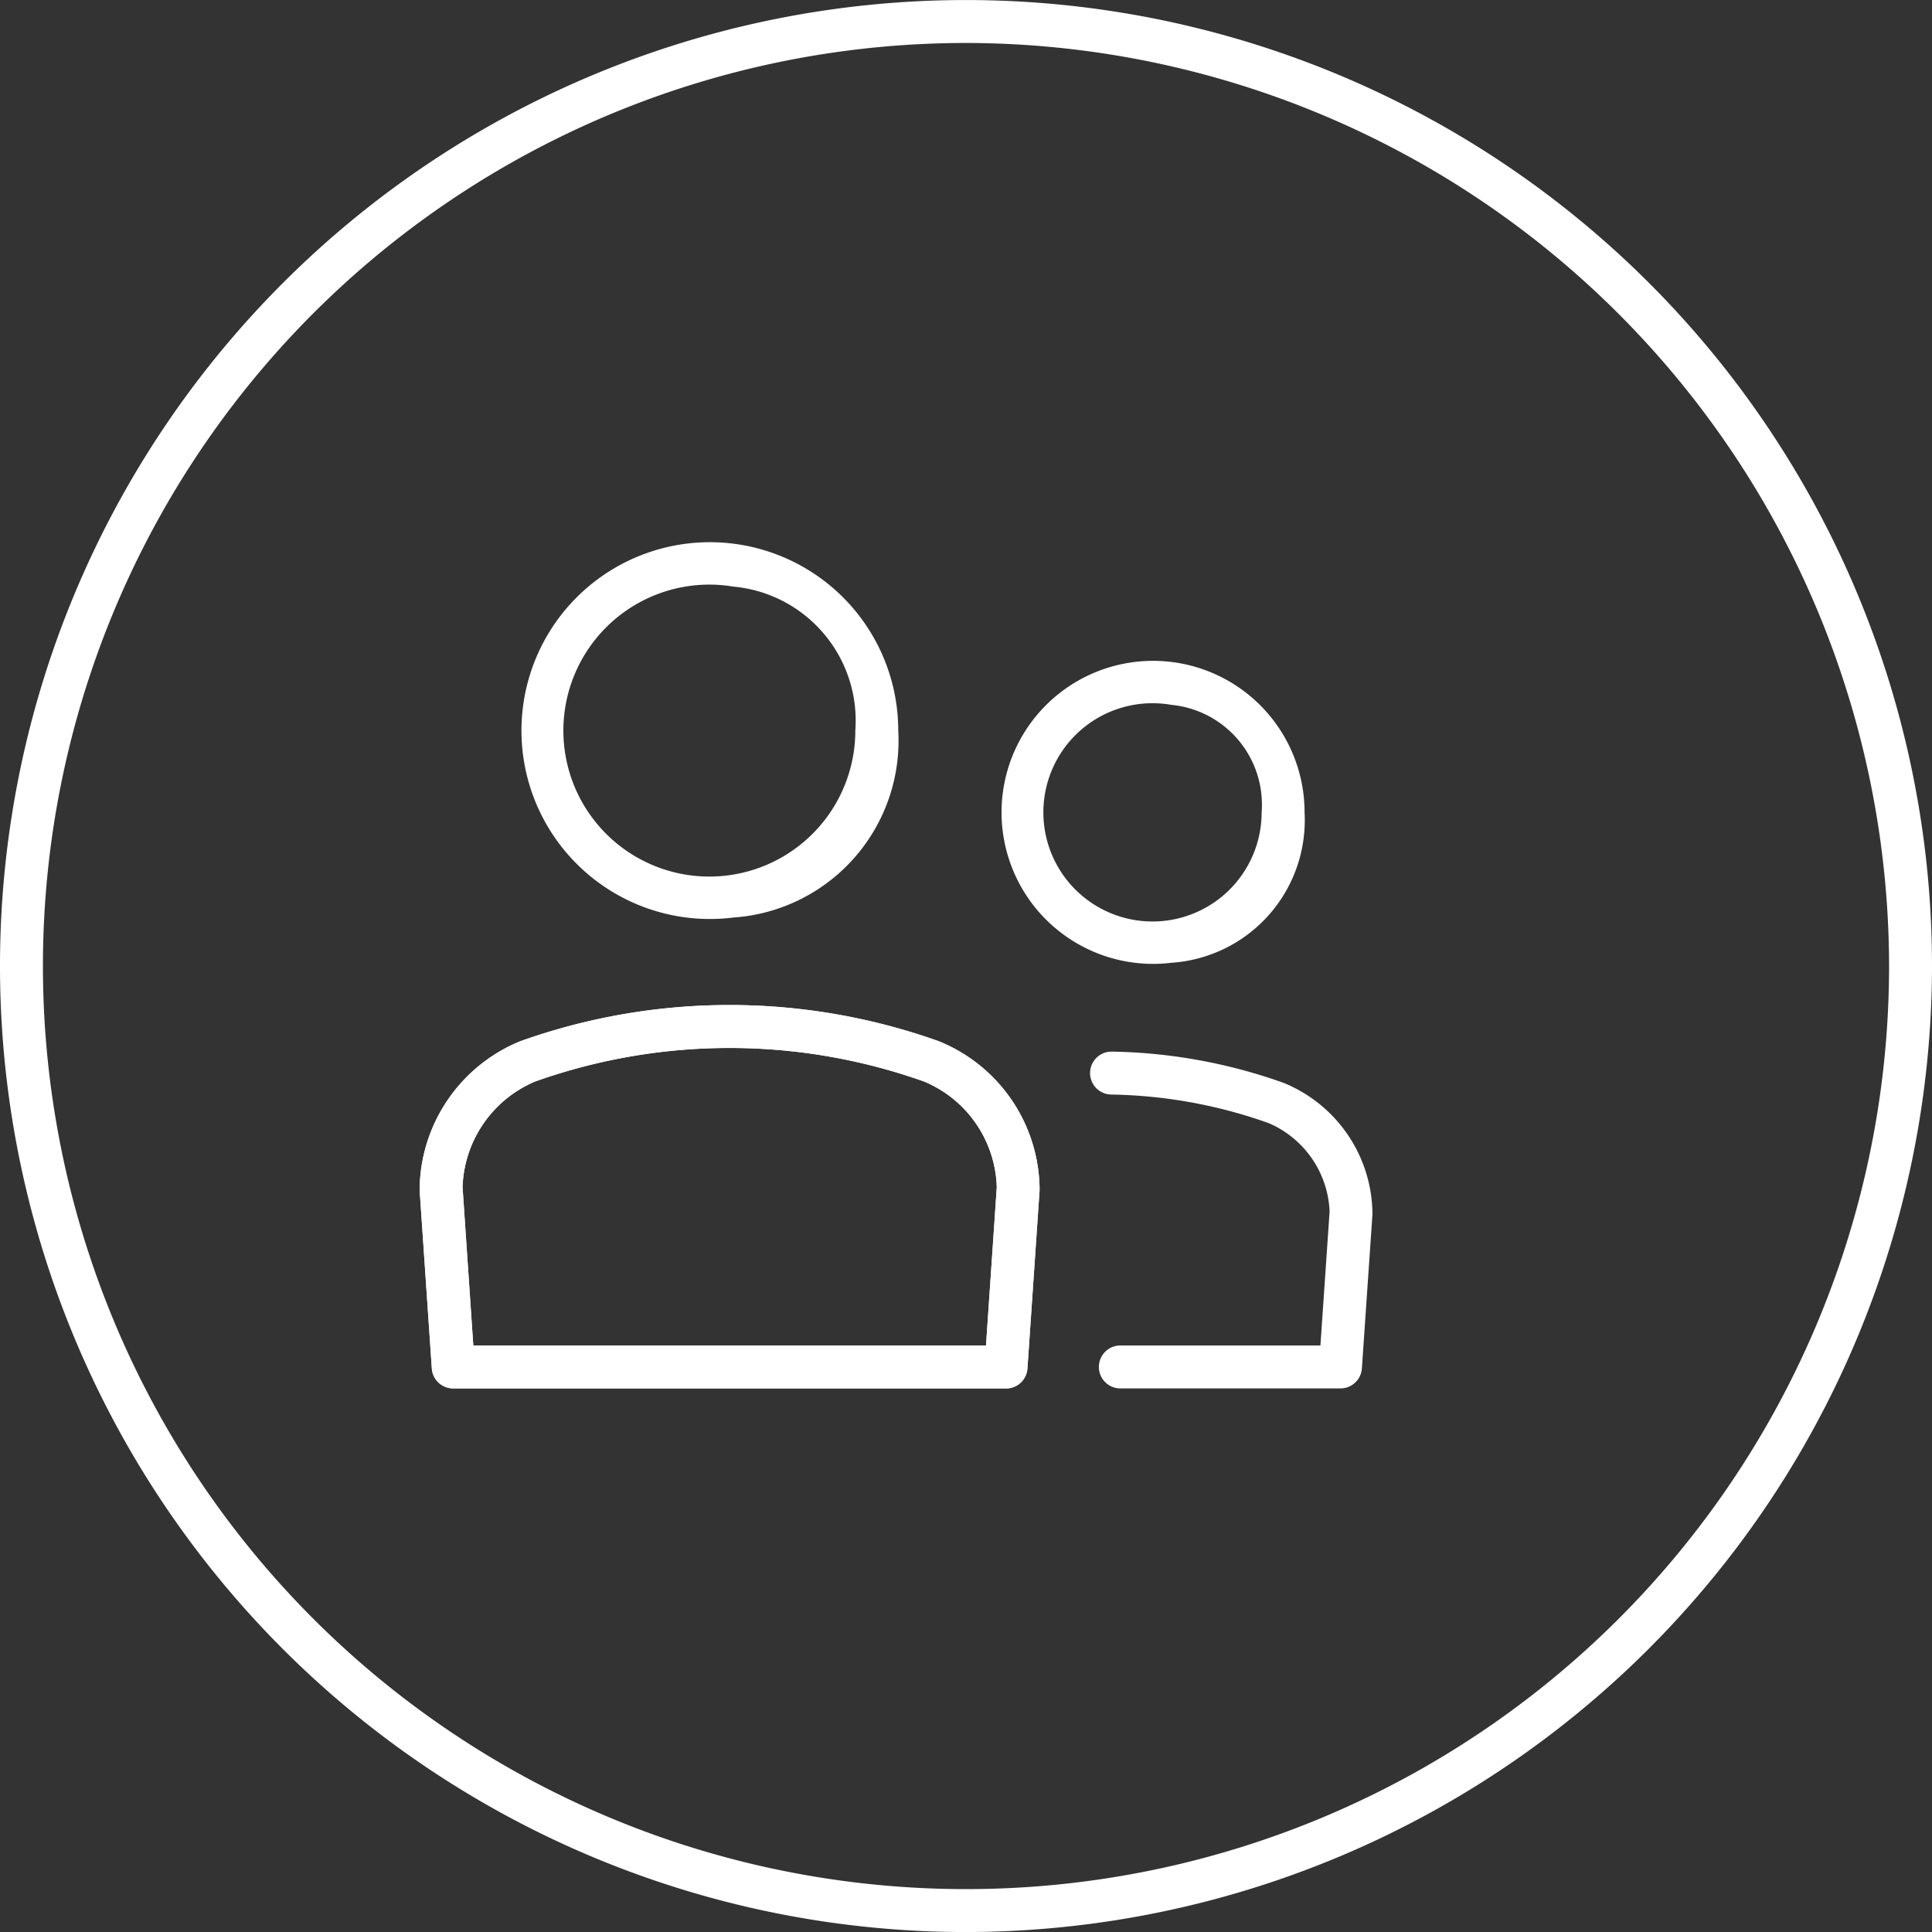 <svg xmlns="http://www.w3.org/2000/svg" width="45" height="45.001" viewBox="0 0 45 45.001">
    <rect x="0" y="0" width="45" height="45.001" fill="#333333" stroke="none"/>
    <defs>
        <style>
            .prefix__cls-1{fill:#fff}
        </style>
    </defs>
    <g id="prefix__Group_308" data-name="Group 308" transform="translate(-508.12 -240.766)">
        <g id="prefix__Layer_4" data-name="Layer 4">
            <g id="prefix__Group_301" data-name="Group 301">
                <g id="prefix__Group_300" data-name="Group 300">
                    <path id="prefix__Path_1574" d="M530.62 285.767a22.5 22.5 0 1 1 22.5-22.5 22.526 22.526 0 0 1-22.5 22.5zm0-44a21.5 21.5 0 1 0 21.5 21.5 21.525 21.525 0 0 0-21.5-21.5z" class="prefix__cls-1" data-name="Path 1574"/>
                </g>
            </g>
        </g>
        <g id="prefix__Layer_3" data-name="Layer 3">
            <g id="prefix__Group_307" data-name="Group 307">
                <g id="prefix__Group_302" data-name="Group 302">
                    <path id="prefix__Path_1575" d="M525.2 262.137a4.388 4.388 0 1 1 3.842-4.354 4.128 4.128 0 0 1-3.842 4.354zm0-7.708a3.4 3.4 0 1 0 2.842 3.354 3.135 3.135 0 0 0-2.842-3.354z" class="prefix__cls-1" data-name="Path 1575"/>
                </g>
                <g id="prefix__Group_303" data-name="Group 303">
                    <path id="prefix__Path_1576" d="M531.553 273.105h-12.875a.5.5 0 0 1-.5-.466l-.284-4.154a3.766 3.766 0 0 1 2.345-3.467 14.506 14.506 0 0 1 9.746 0 3.751 3.751 0 0 1 2.349 3.469l-.283 4.153a.5.5 0 0 1-.5.466zm-12.409-1h11.942l.251-3.687a2.754 2.754 0 0 0-1.692-2.461 13.523 13.523 0 0 0-9.063 0 2.767 2.767 0 0 0-1.688 2.461l.25 3.687z" class="prefix__cls-1" data-name="Path 1576"/>
                </g>
                <g id="prefix__Group_304" data-name="Group 304">
                    <path id="prefix__Path_1577" d="M531.553 273.105h-12.875a.5.5 0 0 1-.5-.466l-.284-4.154a3.766 3.766 0 0 1 2.345-3.467 14.506 14.506 0 0 1 9.746 0 3.751 3.751 0 0 1 2.349 3.469l-.283 4.153a.5.5 0 0 1-.5.466zm-12.409-1h11.942l.251-3.687a2.754 2.754 0 0 0-1.692-2.461 13.523 13.523 0 0 0-9.063 0 2.767 2.767 0 0 0-1.688 2.461l.25 3.687z" class="prefix__cls-1" data-name="Path 1577"/>
                </g>
                <g id="prefix__Group_305" data-name="Group 305">
                    <path id="prefix__Path_1578" d="M539.342 273.105h-5.127a.5.5 0 0 1 0-1h4.66l.214-3.121a2.344 2.344 0 0 0-1.418-2.058 11.455 11.455 0 0 0-3.67-.666.5.5 0 0 1 .018-1 12.5 12.5 0 0 1 3.993.726 3.32 3.32 0 0 1 2.075 3.066l-.246 3.587a.5.5 0 0 1-.5.466z" class="prefix__cls-1" data-name="Path 1578"/>
                </g>
                <g id="prefix__Group_306" data-name="Group 306">
                    <path id="prefix__Path_1579" d="M535.4 263.191a3.529 3.529 0 1 1 3.106-3.5 3.327 3.327 0 0 1-3.106 3.5zm0-6.008a2.542 2.542 0 1 0 2.106 2.5 2.334 2.334 0 0 0-2.106-2.5z" class="prefix__cls-1" data-name="Path 1579"/>
                </g>
            </g>
        </g>
    </g>
</svg>

